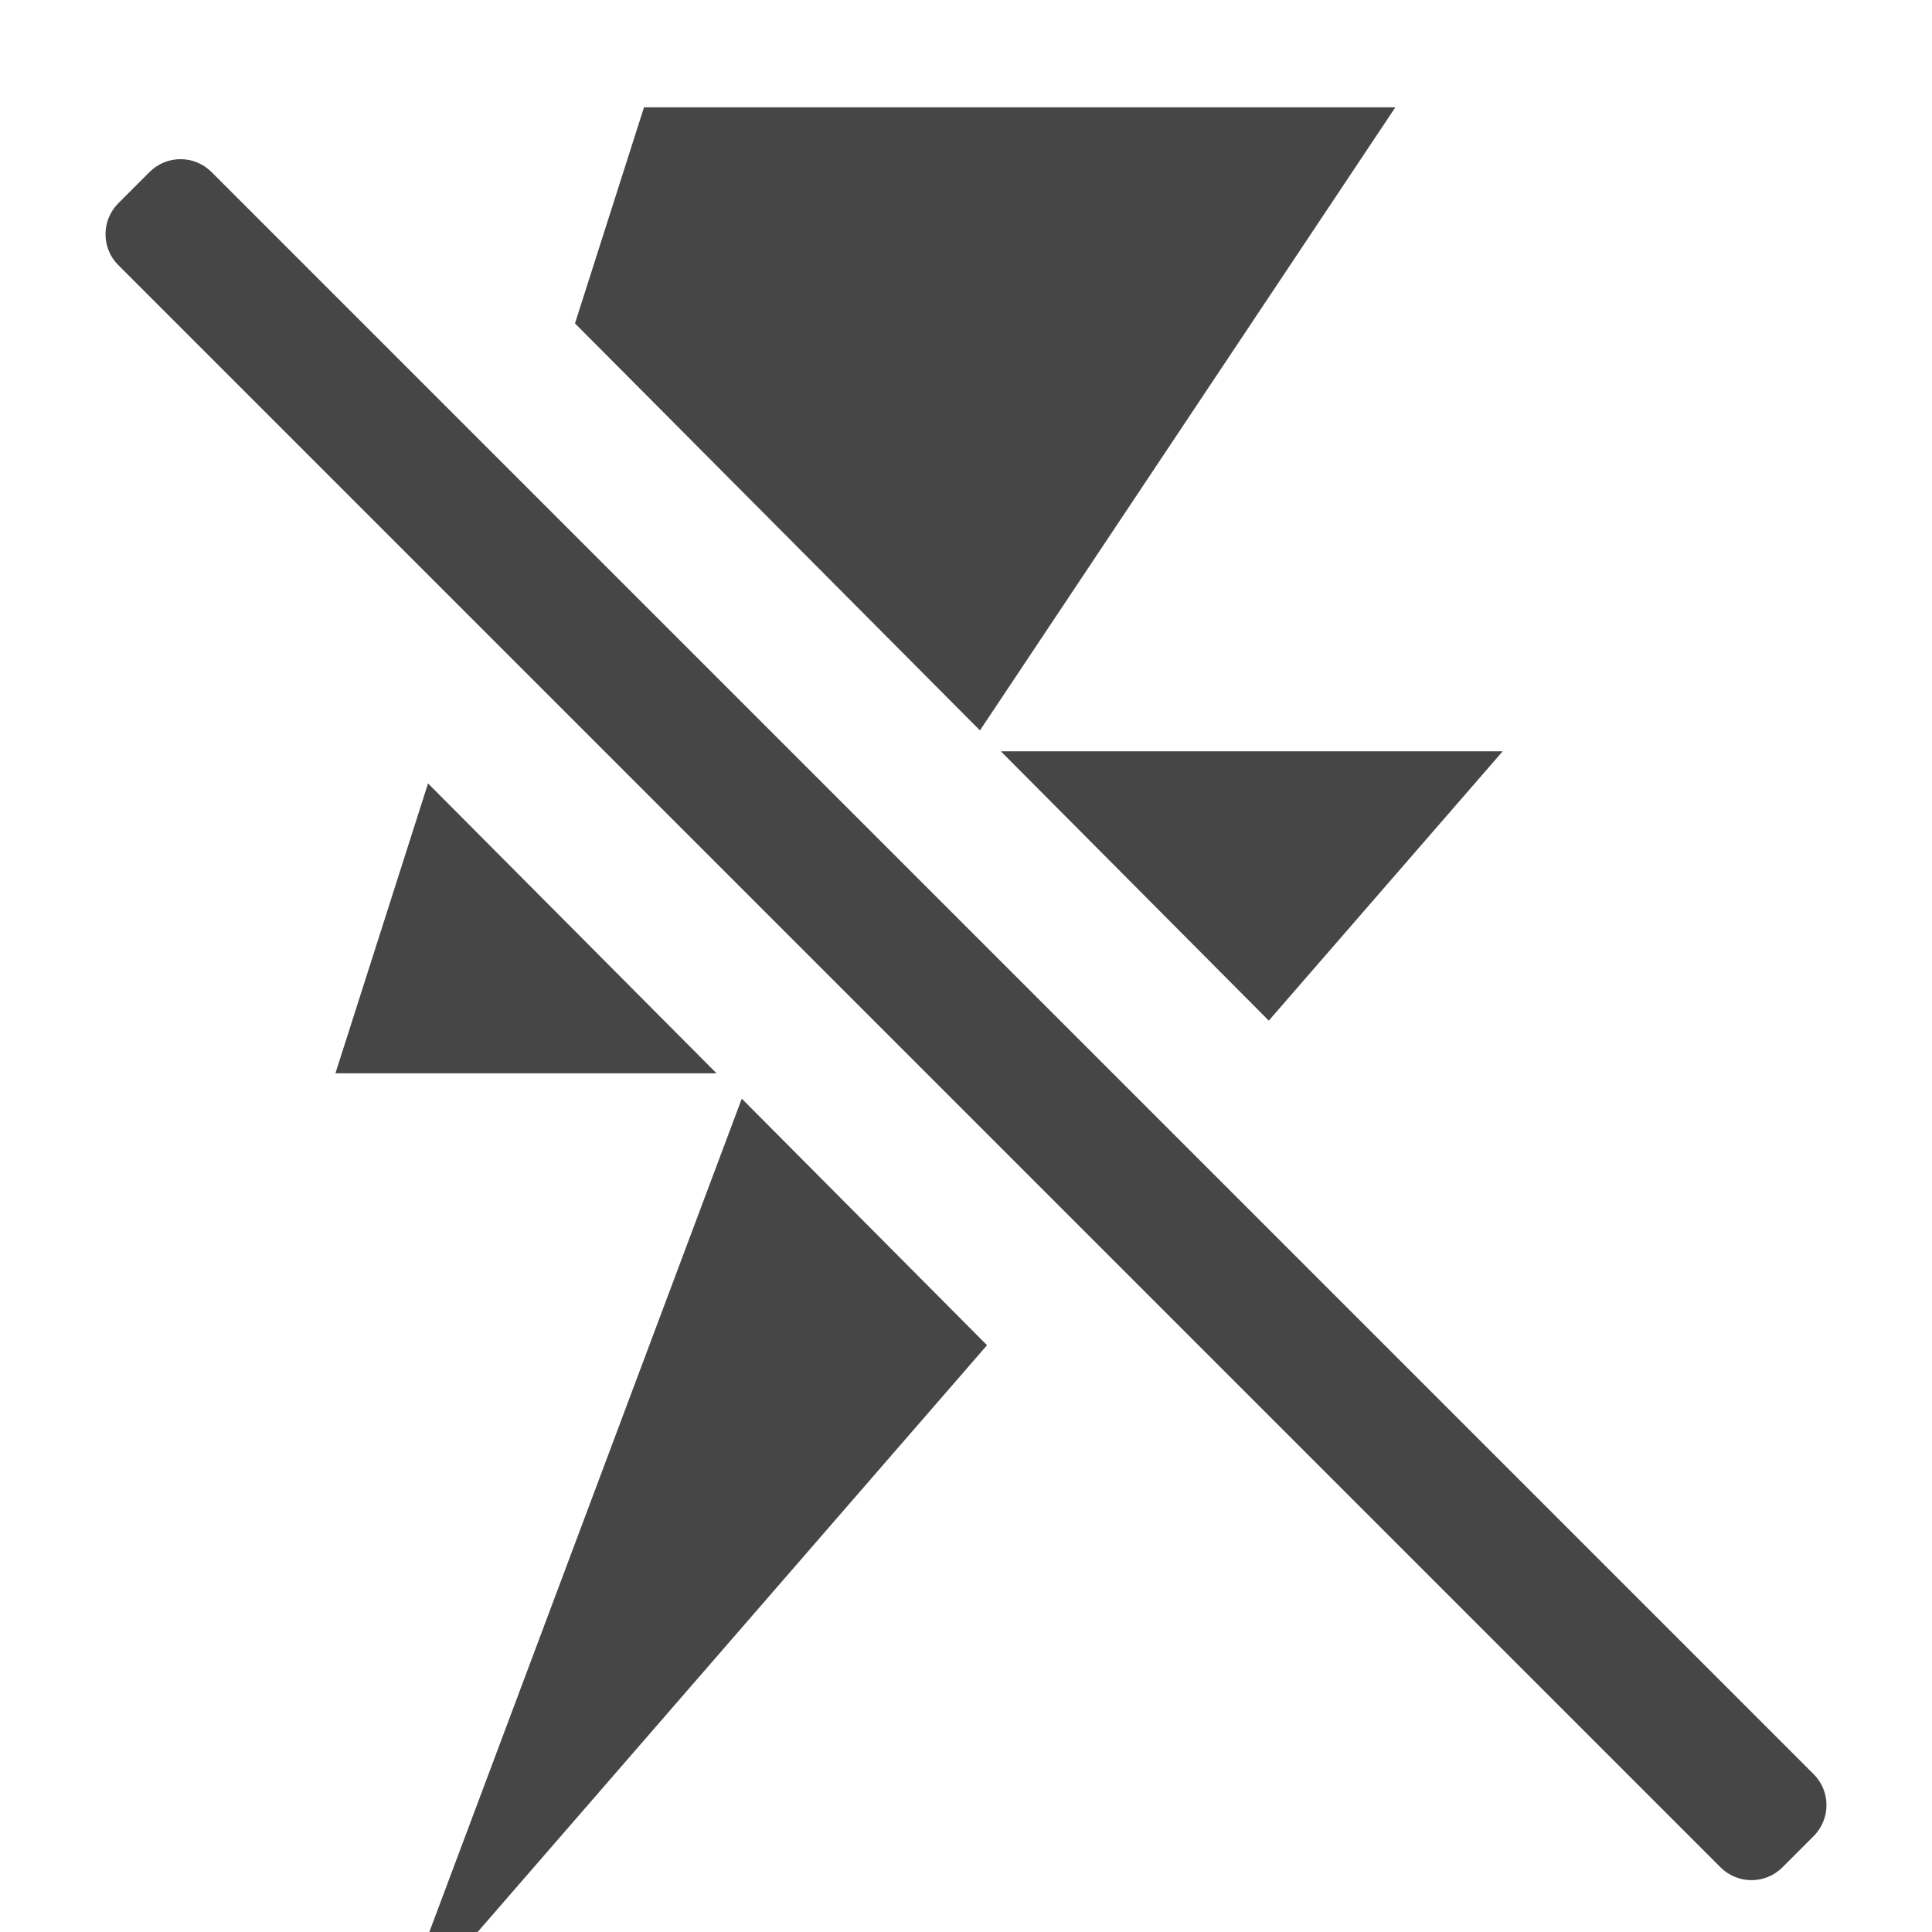 <?xml version="1.0" encoding="UTF-8"?>
<svg id="ImportedIcons" xmlns="http://www.w3.org/2000/svg" width="18" height="18" viewBox="0 0 18 18">
  <defs>
    <style>
      .fill {
        fill: #464646;
      }
    </style>
  </defs>
  <rect id="Canvas" fill="#ff13dc" opacity="0" width="18" height="18" />
  <path class="fill" d="m9.196,12.533l-4.746,5.467h-.45l2.911-7.764,2.285,2.297Zm-.066-5.728l3.87-5.805h-7l-.643,2.013,3.773,3.792Zm2.691,2.704l2.179-2.509h-4.675l2.496,2.509Zm-7.833-2.21l-.863,2.701h3.551l-2.688-2.701ZM1.103,2.471l14.926,14.926c.16.16.419.16.578,0l.29-.29c.16-.16.16-.419,0-.578L1.971,1.603c-.16-.16-.419-.16-.578,0l-.29.29c-.16.16-.16.419,0,.578Z"/>
</svg>
